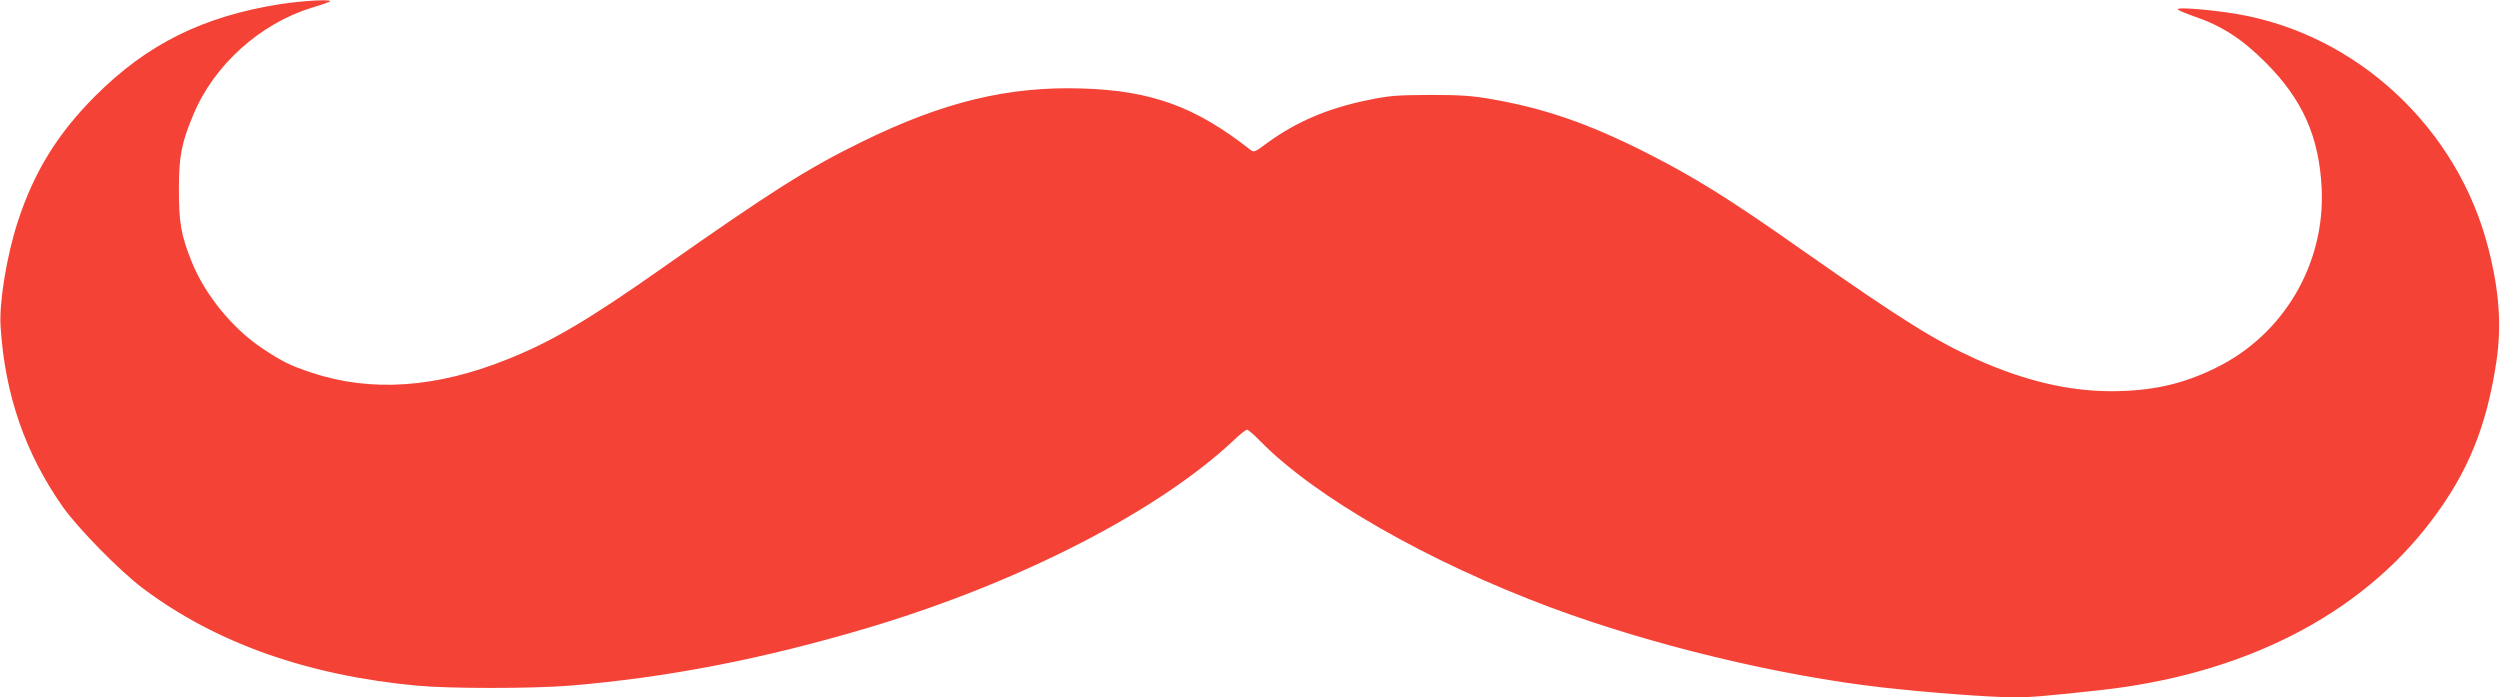 <?xml version="1.0" standalone="no"?>
<!DOCTYPE svg PUBLIC "-//W3C//DTD SVG 20010904//EN"
 "http://www.w3.org/TR/2001/REC-SVG-20010904/DTD/svg10.dtd">
<svg version="1.0" xmlns="http://www.w3.org/2000/svg"
 width="1280pt" height="357pt" viewBox="0 0 1280 357"
 preserveAspectRatio="xMidYMid meet">
<g transform="translate(0,357) scale(0.1,-0.1)"
fill="#f44336" stroke="none">
<path d="M1435 3549 c-396 -63 -680 -204 -946 -469 -194 -194 -314 -388 -398
-645 -57 -176 -96 -414 -88 -537 22 -349 126 -648 317 -921 78 -111 293 -330
410 -418 373 -281 845 -448 1410 -500 168 -15 577 -15 770 0 505 41 999 137
1545 300 765 229 1472 592 1860 955 32 31 64 56 70 56 6 0 37 -27 70 -61 280
-285 857 -615 1484 -849 518 -193 1171 -350 1701 -410 243 -27 551 -50 667
-50 94 0 136 3 433 35 744 79 1345 385 1711 872 184 243 280 478 330 808 28
187 16 363 -41 585 -157 616 -674 1096 -1291 1199 -133 22 -299 35 -299 24 0
-5 39 -21 87 -38 138 -47 242 -114 363 -235 189 -189 274 -380 287 -645 18
-386 -194 -748 -541 -918 -172 -85 -331 -120 -541 -120 -219 1 -441 54 -689
165 -212 96 -380 201 -884 554 -386 272 -561 380 -817 509 -287 144 -506 219
-770 266 -107 19 -165 23 -325 23 -173 -1 -210 -4 -324 -28 -202 -42 -361
-111 -508 -218 -67 -50 -68 -50 -91 -31 -279 218 -503 299 -857 310 -376 12
-709 -68 -1125 -272 -277 -135 -466 -255 -1018 -643 -385 -271 -572 -381 -800
-472 -366 -147 -698 -169 -1002 -68 -110 37 -147 55 -250 123 -154 102 -296
276 -364 446 -54 135 -65 198 -65 369 0 170 13 238 74 383 105 253 340 465
605 547 39 12 79 25 90 30 36 16 -124 8 -250 -11z"/>
</g>
</svg>
